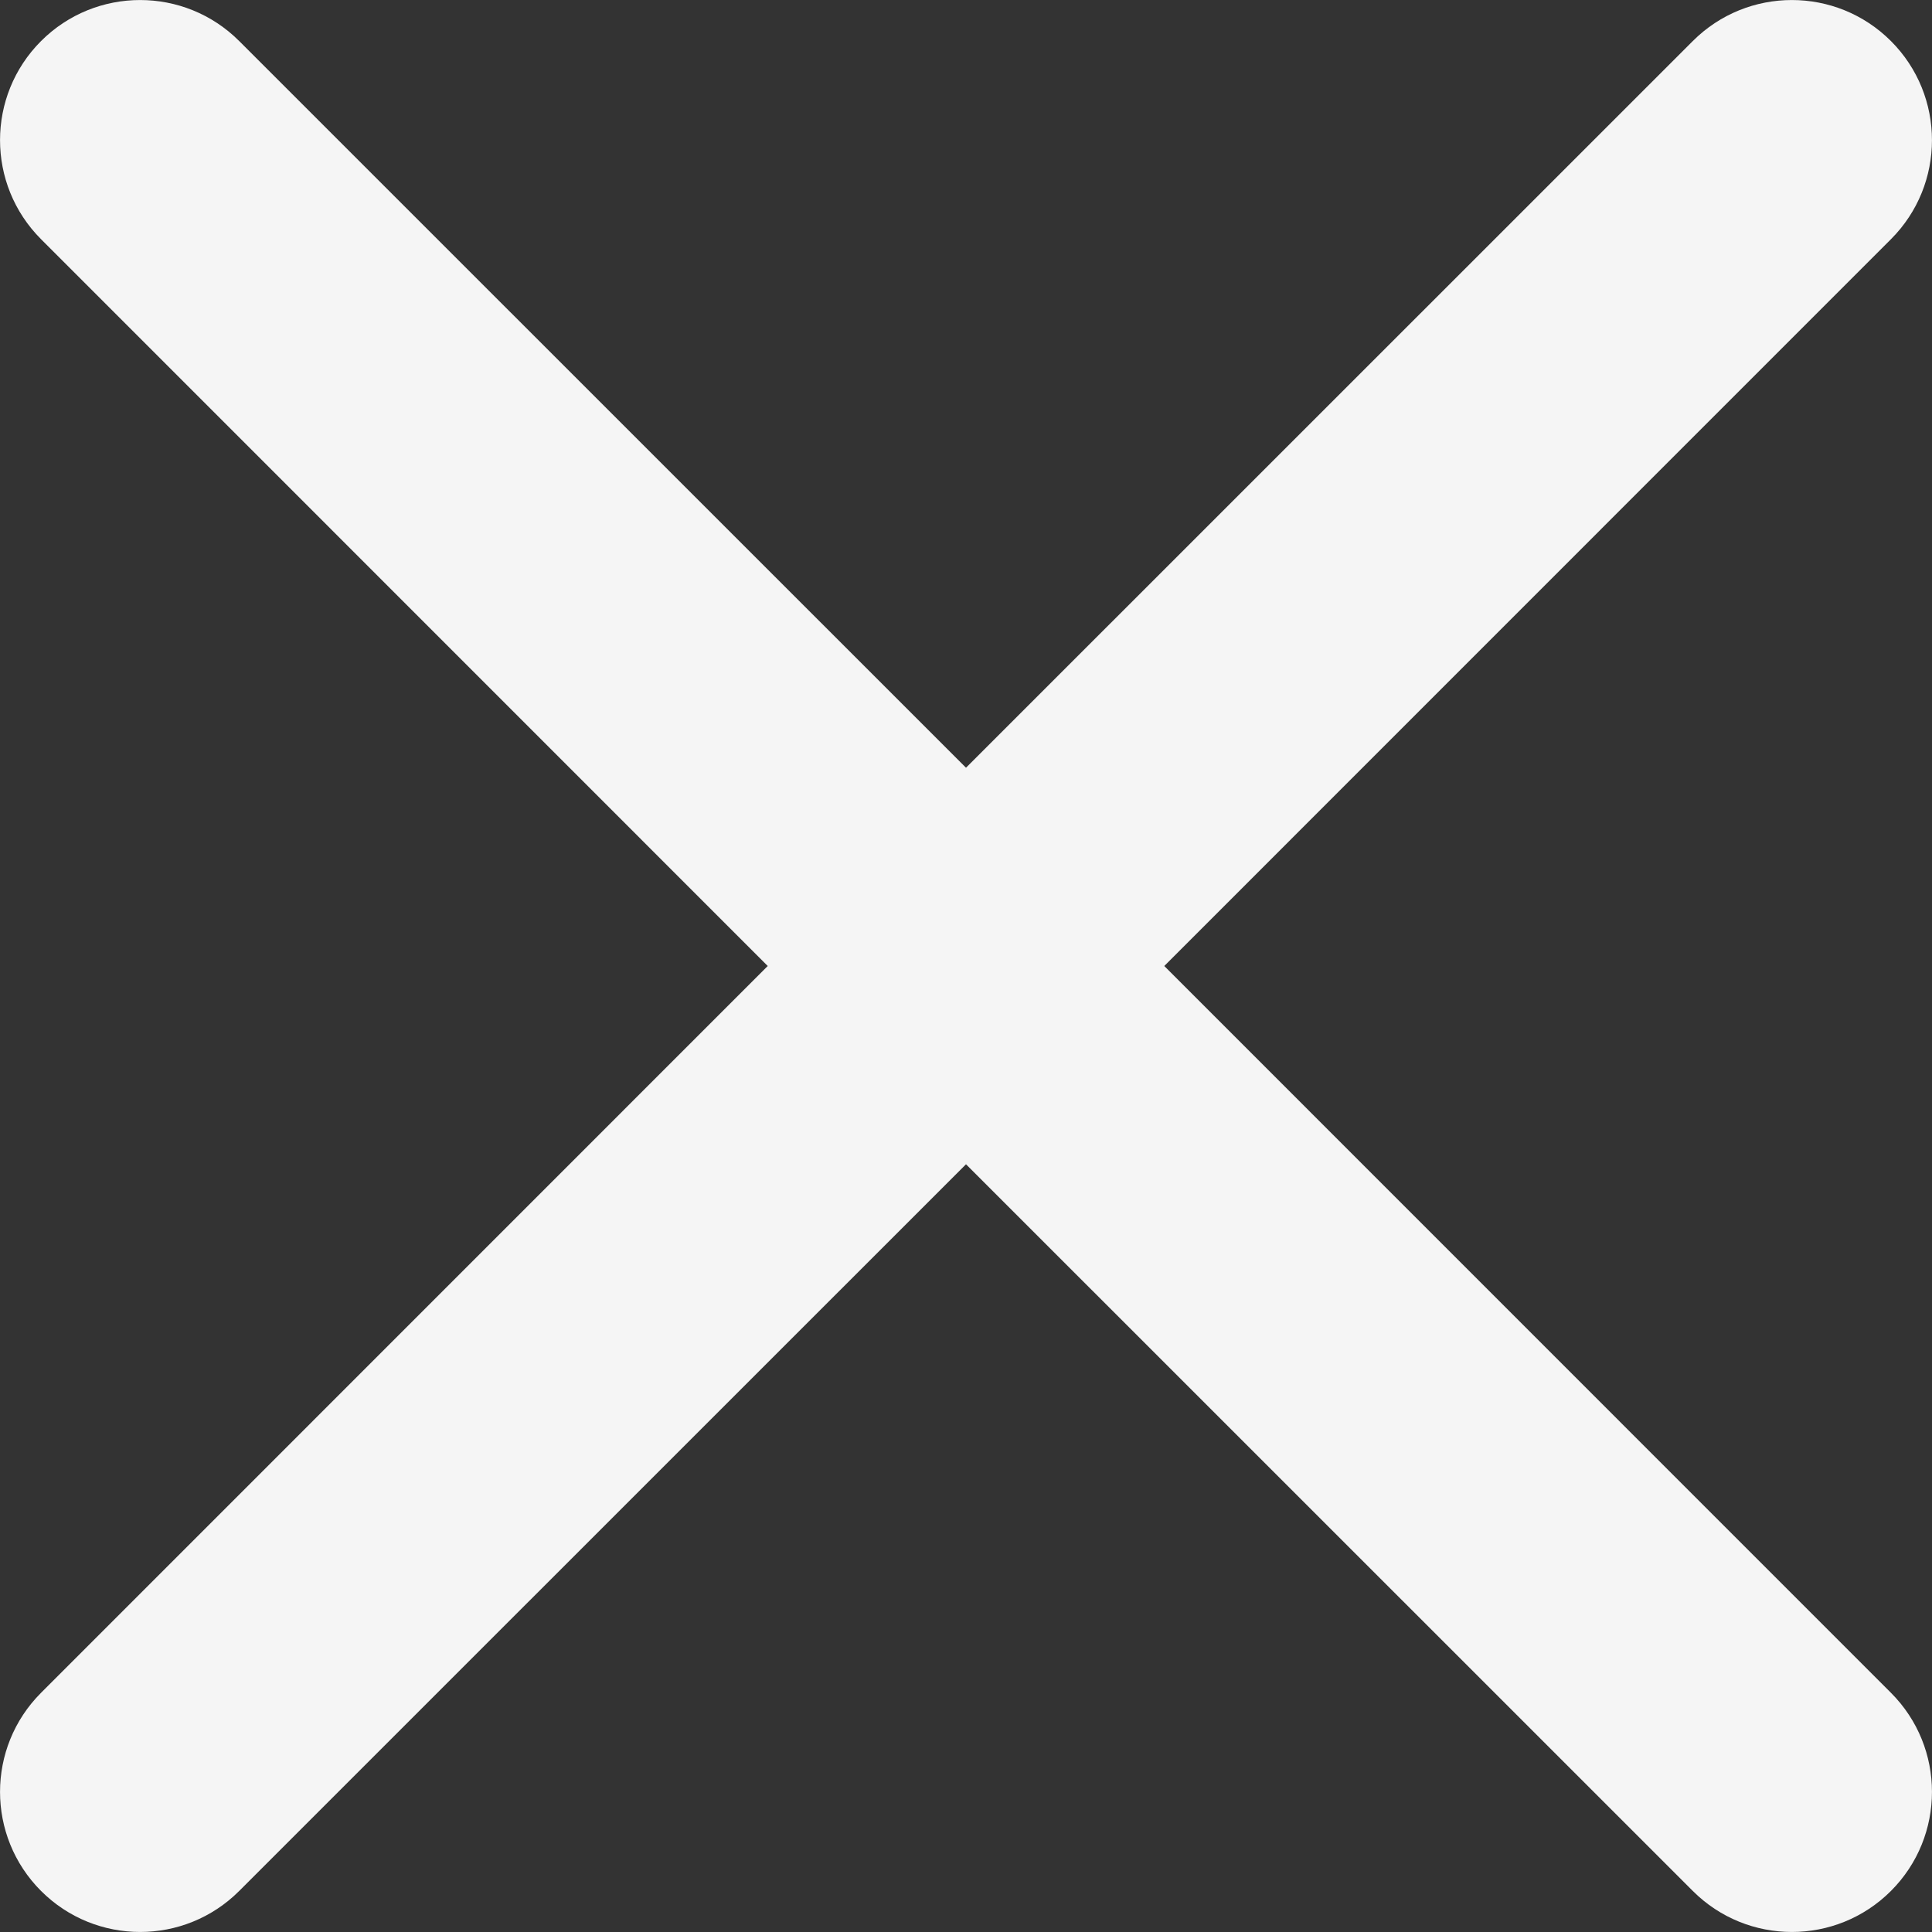 <svg width="16" height="16" viewBox="0 0 16 16" fill="none" xmlns="http://www.w3.org/2000/svg" xmlns:xlink="http://www.w3.org/1999/xlink">
	<rect x="0" y="0" width="16" height="16" fill="#333333" stroke="none"/>
	<desc>
			Created with Pixso.
	</desc>
	<defs/>
	<path id="Vector" d="M0.34 14.019C-0.113 14.472 -0.113 15.207 0.34 15.66C0.793 16.113 1.528 16.113 1.981 15.66L8 9.642L14.019 15.66C14.472 16.113 15.207 16.113 15.66 15.66C16.113 15.207 16.113 14.472 15.66 14.019L9.642 8L15.66 1.981C16.113 1.528 16.113 0.793 15.66 0.34C15.207 -0.113 14.472 -0.113 14.019 0.34L8 6.358L1.981 0.34C1.528 -0.113 0.793 -0.113 0.34 0.34C-0.113 0.793 -0.113 1.528 0.34 1.981L6.358 8L0.34 14.019Z" fill="#F5F5F5" fill-opacity="1" fill-rule="evenodd"/>
</svg>
